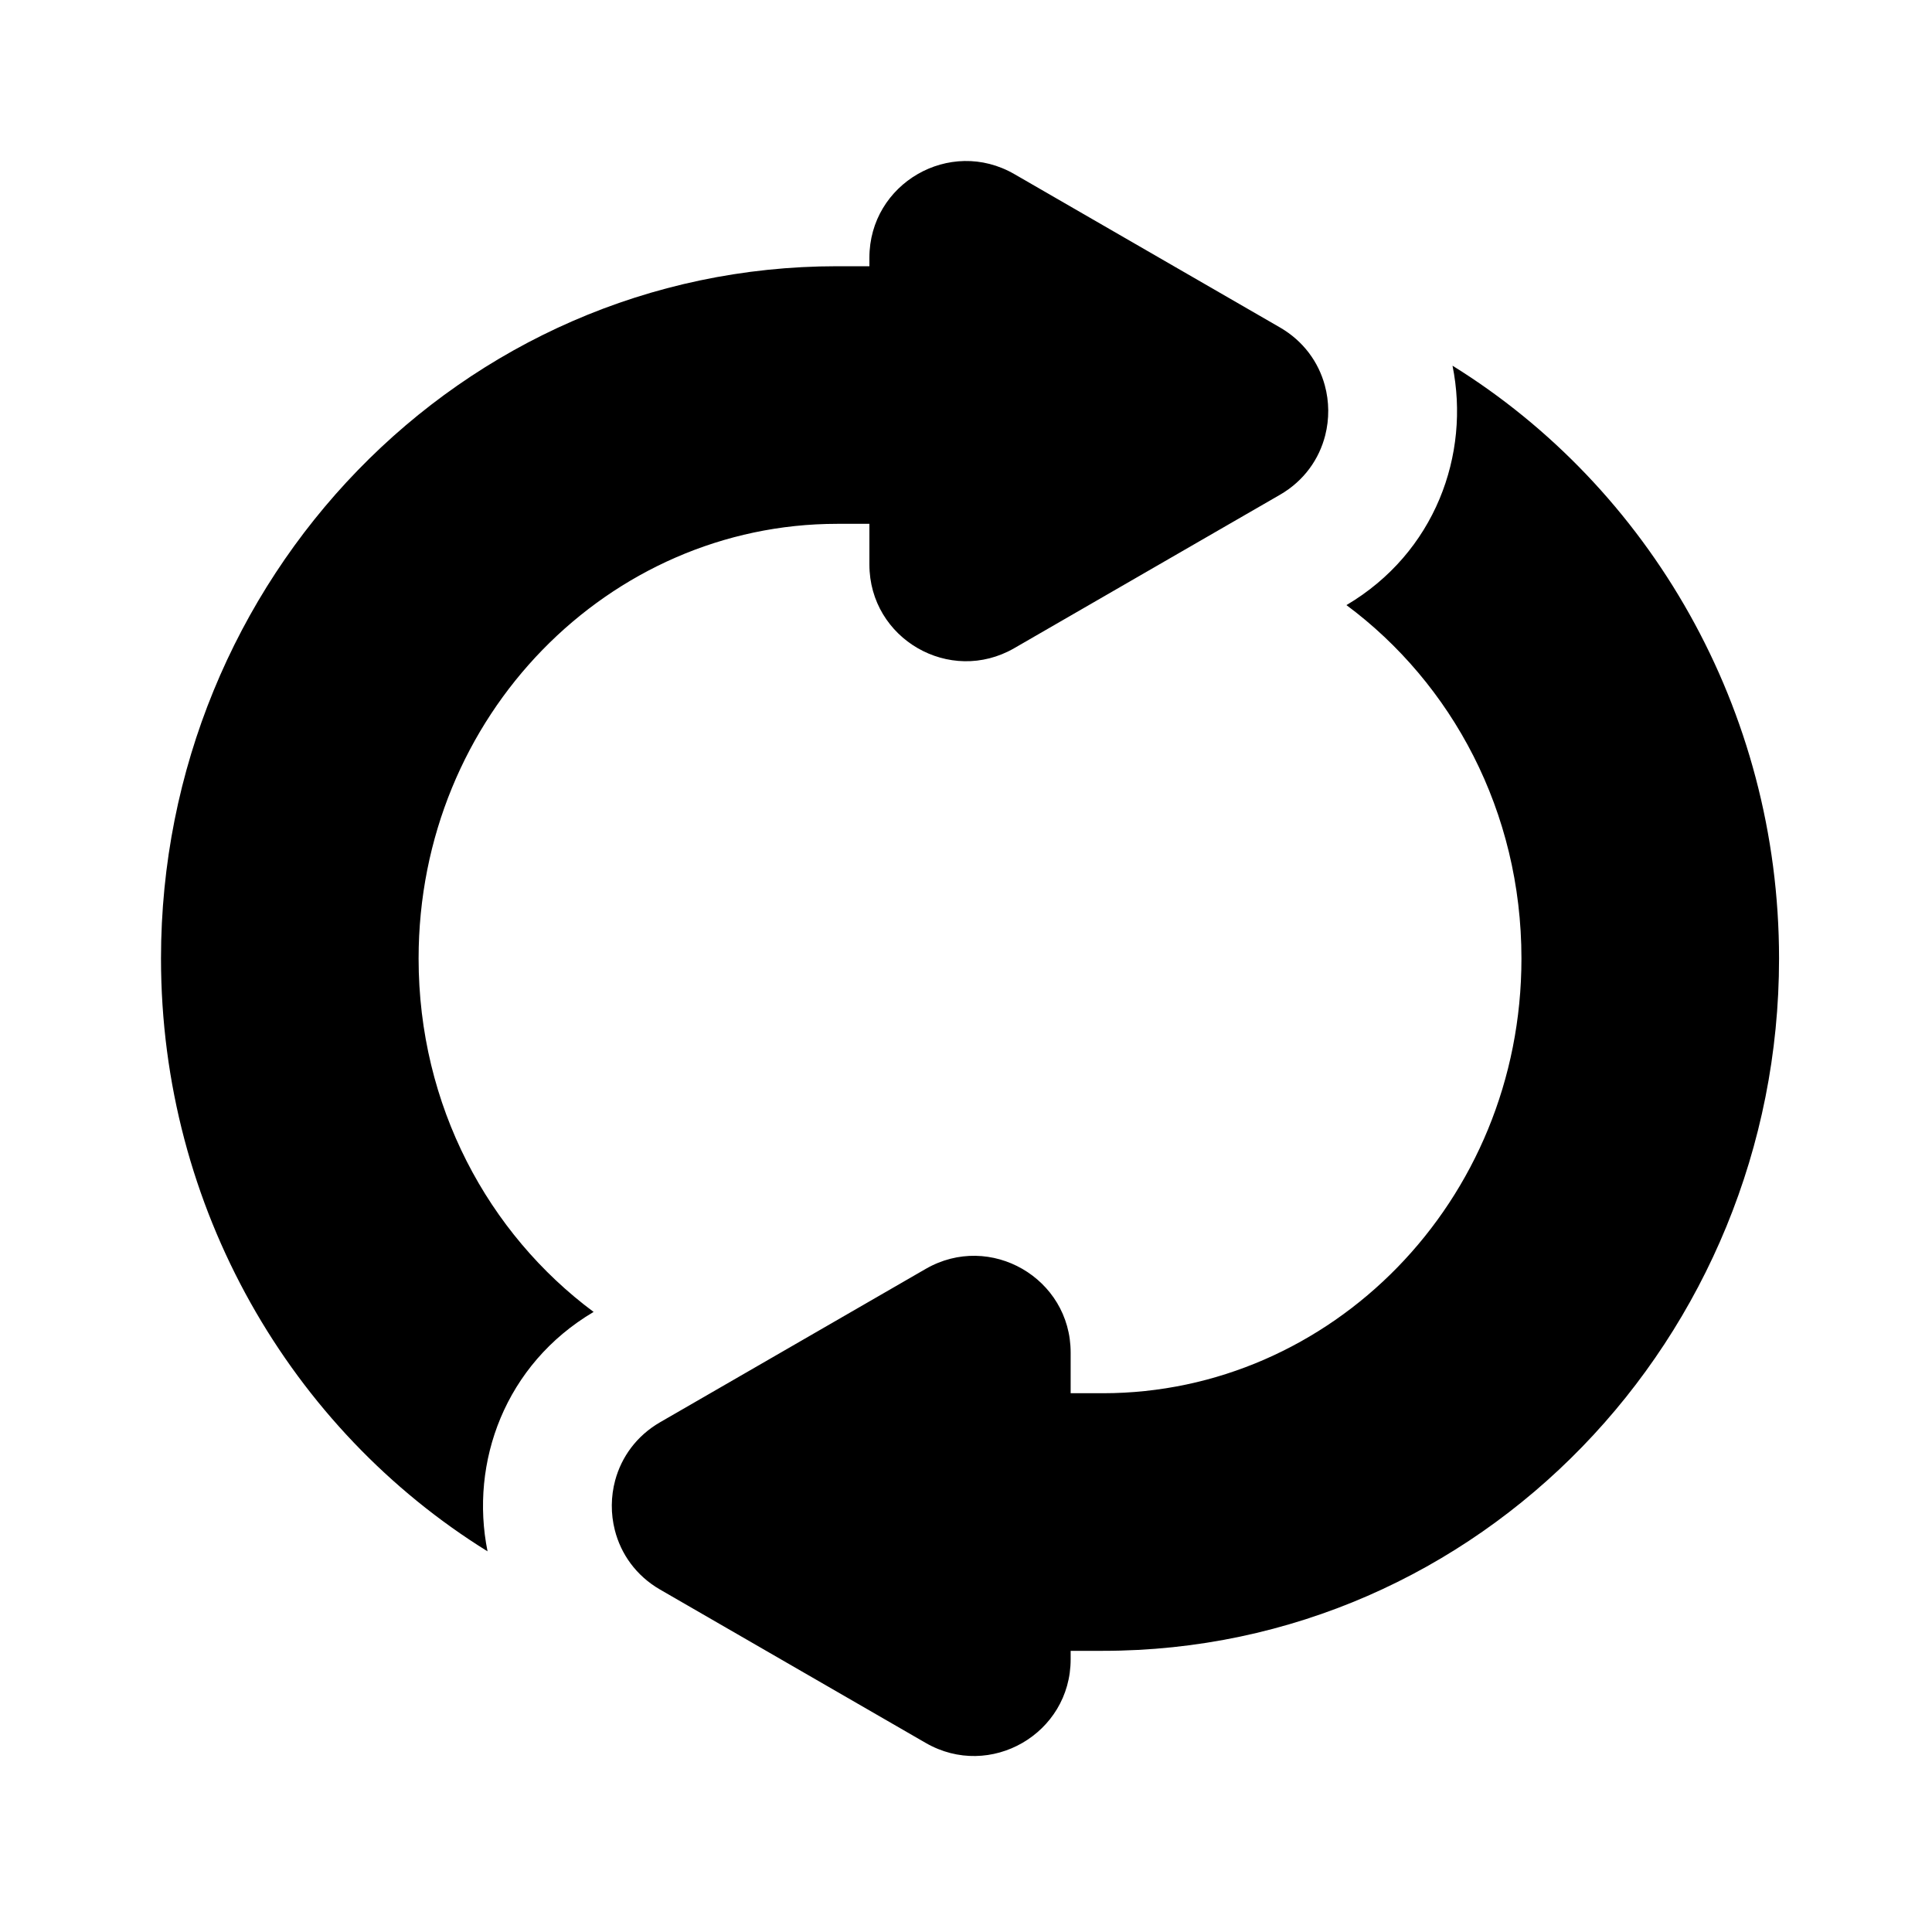 <svg xmlns="http://www.w3.org/2000/svg" fill="none" viewBox="0 0 60 60" height="60" width="60">
<path style="fill:#F1F0EC;fill:color(display-p3 0.945 0.941 0.925);fill-opacity:1;" fill="#F1F0EC" d="M41.143 11.967C40.948 11.249 40.483 10.593 39.75 10.169L31.5 5.406C29.5 4.252 27 5.695 27 8.004V8.268H26C14.293 8.268 5 18.003 5 29.768C5 37.521 9.037 44.393 15.141 48.178C14.583 45.418 15.681 42.371 18.435 40.743C15.163 38.312 13 34.338 13 29.768C13 22.202 18.929 16.268 26 16.268H27V17.531C27 19.84 29.5 21.284 31.5 20.129L37.463 16.686C37.463 16.686 37.463 16.686 37.463 16.686L39.75 15.366C40.5 14.933 40.969 14.256 41.156 13.519C41.285 13.011 41.281 12.473 41.143 11.967ZM22.787 42.849L22.787 42.849L28.75 39.406C30.75 38.252 33.25 39.695 33.25 42.004V43.268H34.25C41.321 43.268 47.25 37.334 47.25 29.768C47.25 25.198 45.087 21.223 41.815 18.792C44.569 17.164 45.667 14.117 45.109 11.357C51.213 15.142 55.25 22.014 55.25 29.768C55.25 41.532 45.956 51.268 34.25 51.268H33.25V51.531C33.25 53.84 30.75 55.283 28.75 54.129L20.5 49.366C19.75 48.933 19.281 48.256 19.094 47.519C18.965 47.012 18.969 46.477 19.105 45.972C19.3 45.252 19.765 44.594 20.5 44.169L22.787 42.849Z" clip-rule="evenodd" fill-rule="evenodd"></path>
</svg>
